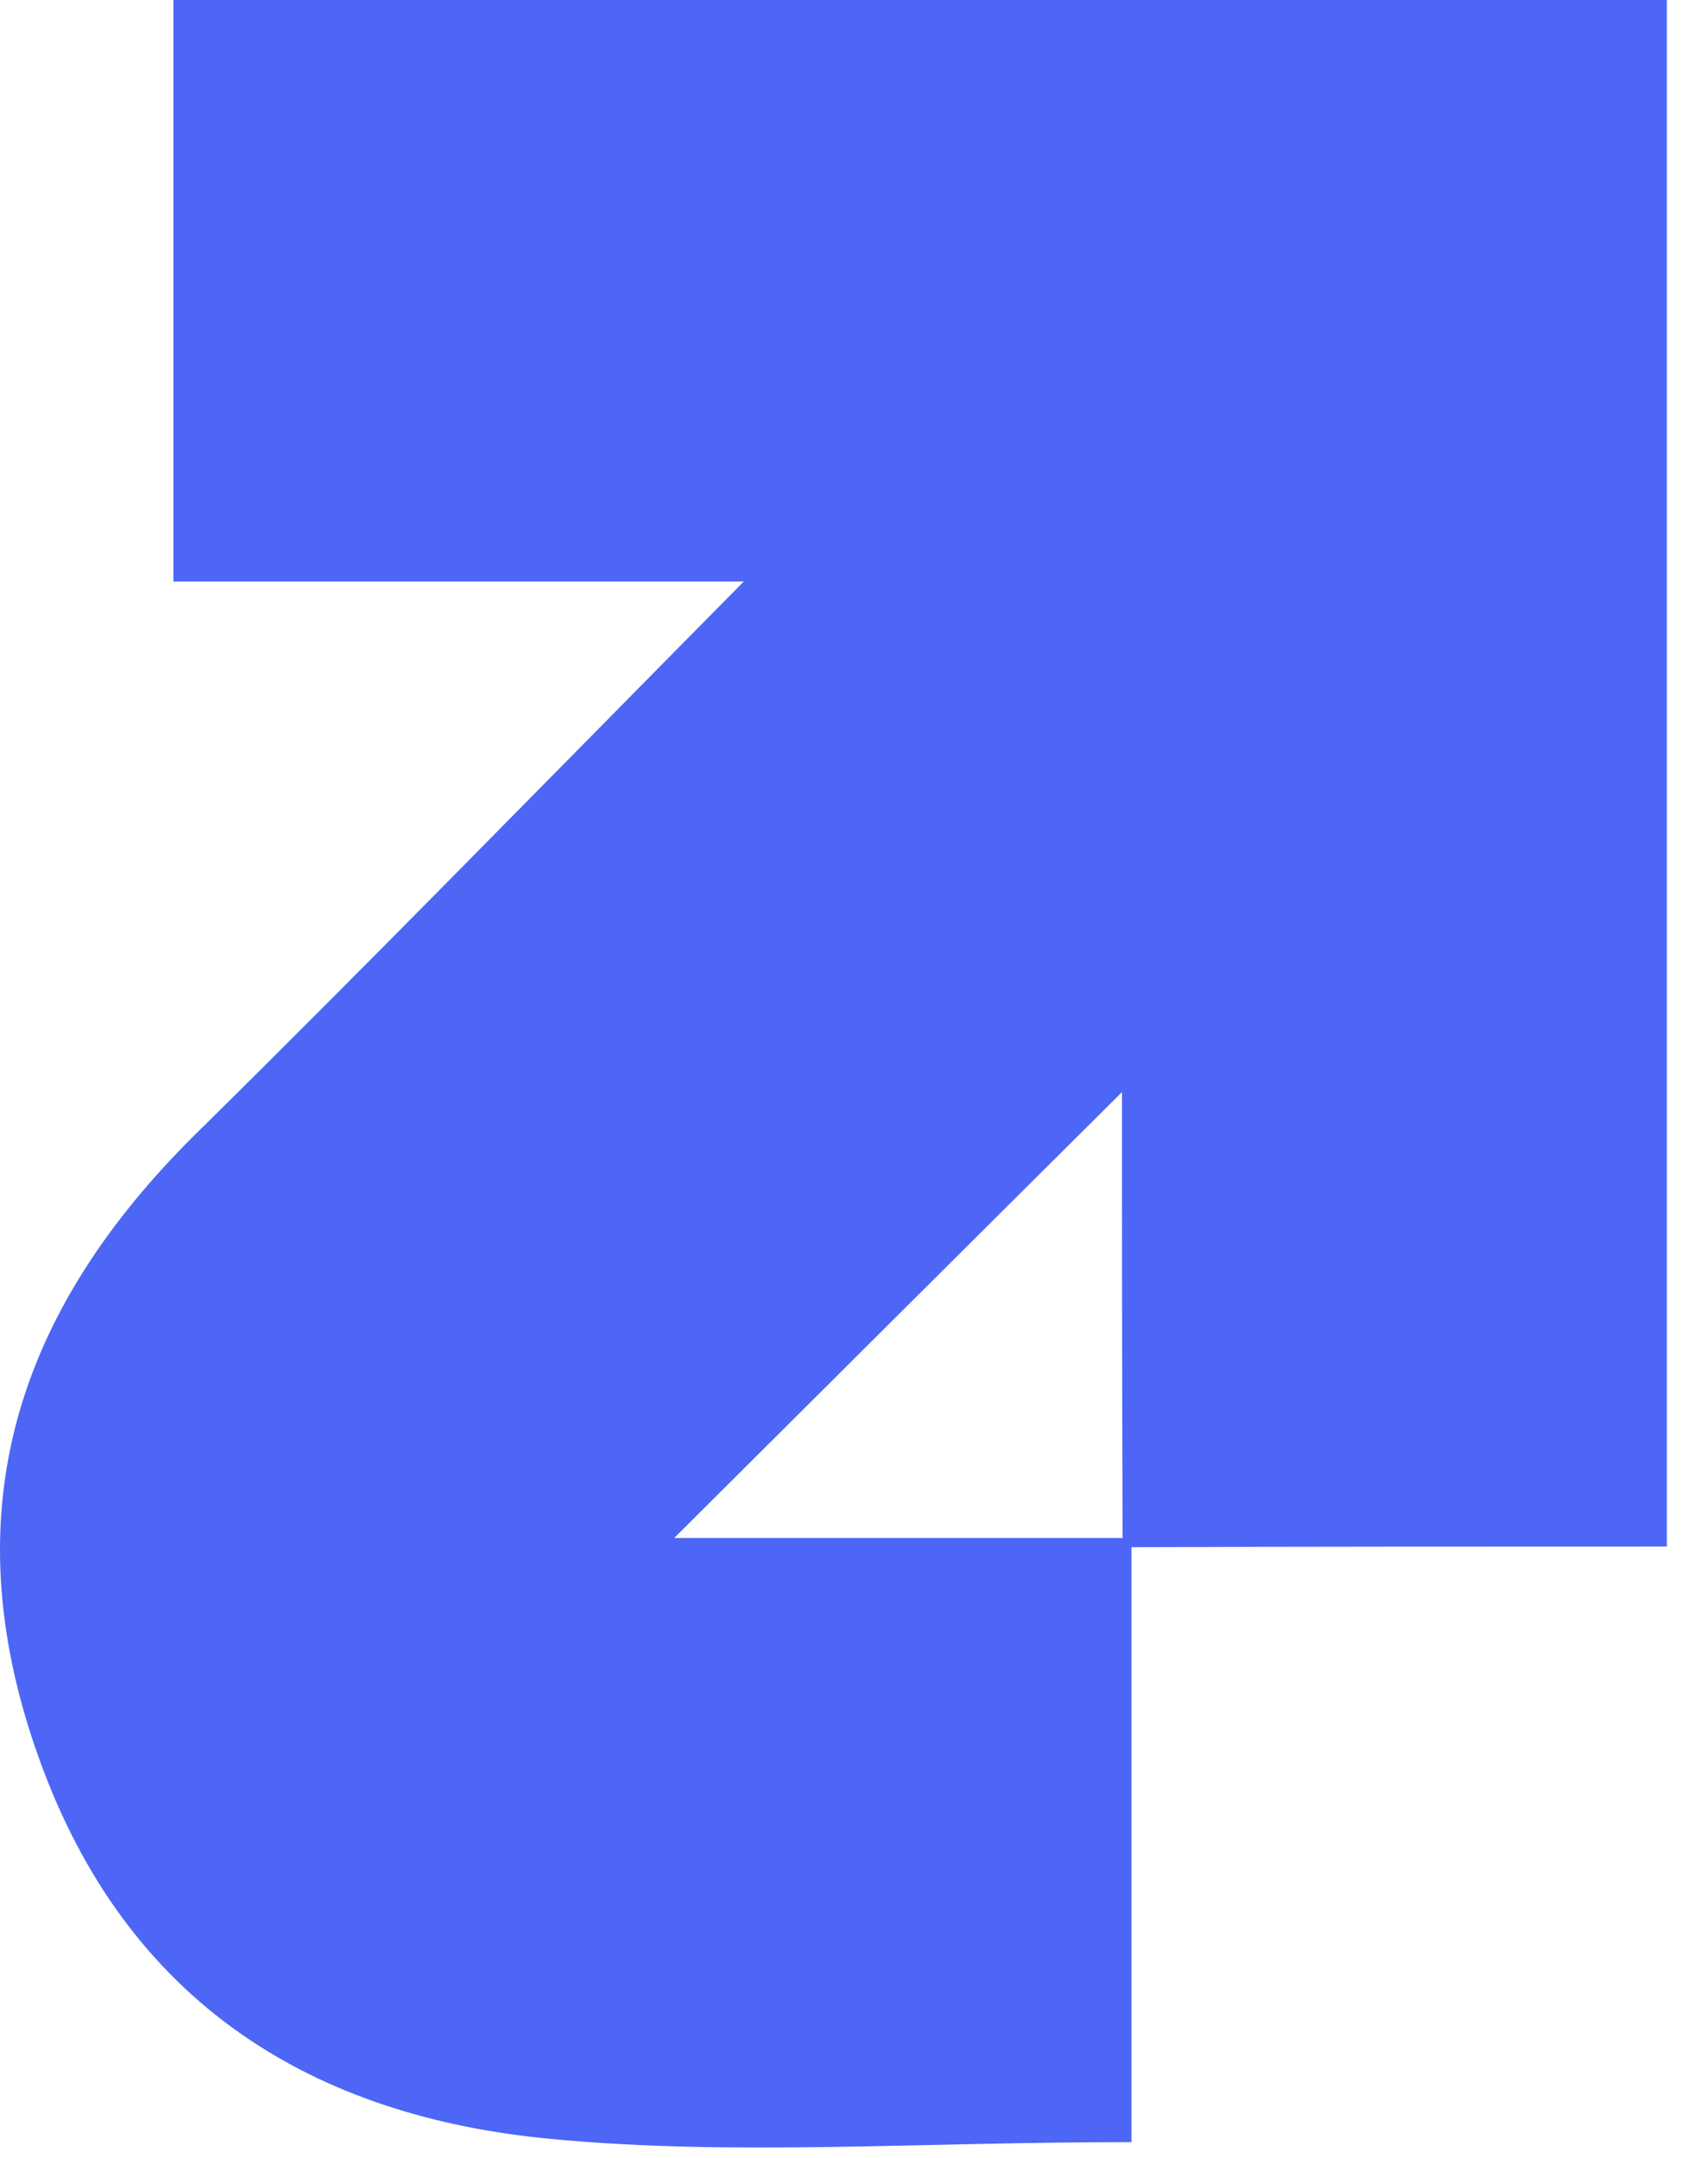 <svg width="38" height="48" viewBox="0 0 38 48" fill="none" xmlns="http://www.w3.org/2000/svg">
<path d="M3.858 0V12.934H16.549C11.714 17.826 8.071 21.562 4.361 25.217C0.4 29.13 -1.11 33.599 0.864 39.102C2.825 44.591 6.998 47.091 12.284 47.58C16.311 47.96 20.404 47.648 25.174 47.648V34.415C29.135 34.401 33.109 34.401 37.084 34.401V0H3.858ZM14.999 34.211C18.139 31.086 21.517 27.716 24.962 24.293C24.962 27.105 24.962 30.651 24.975 34.211H14.999Z" fill="#4D66F6"/>
</svg>

